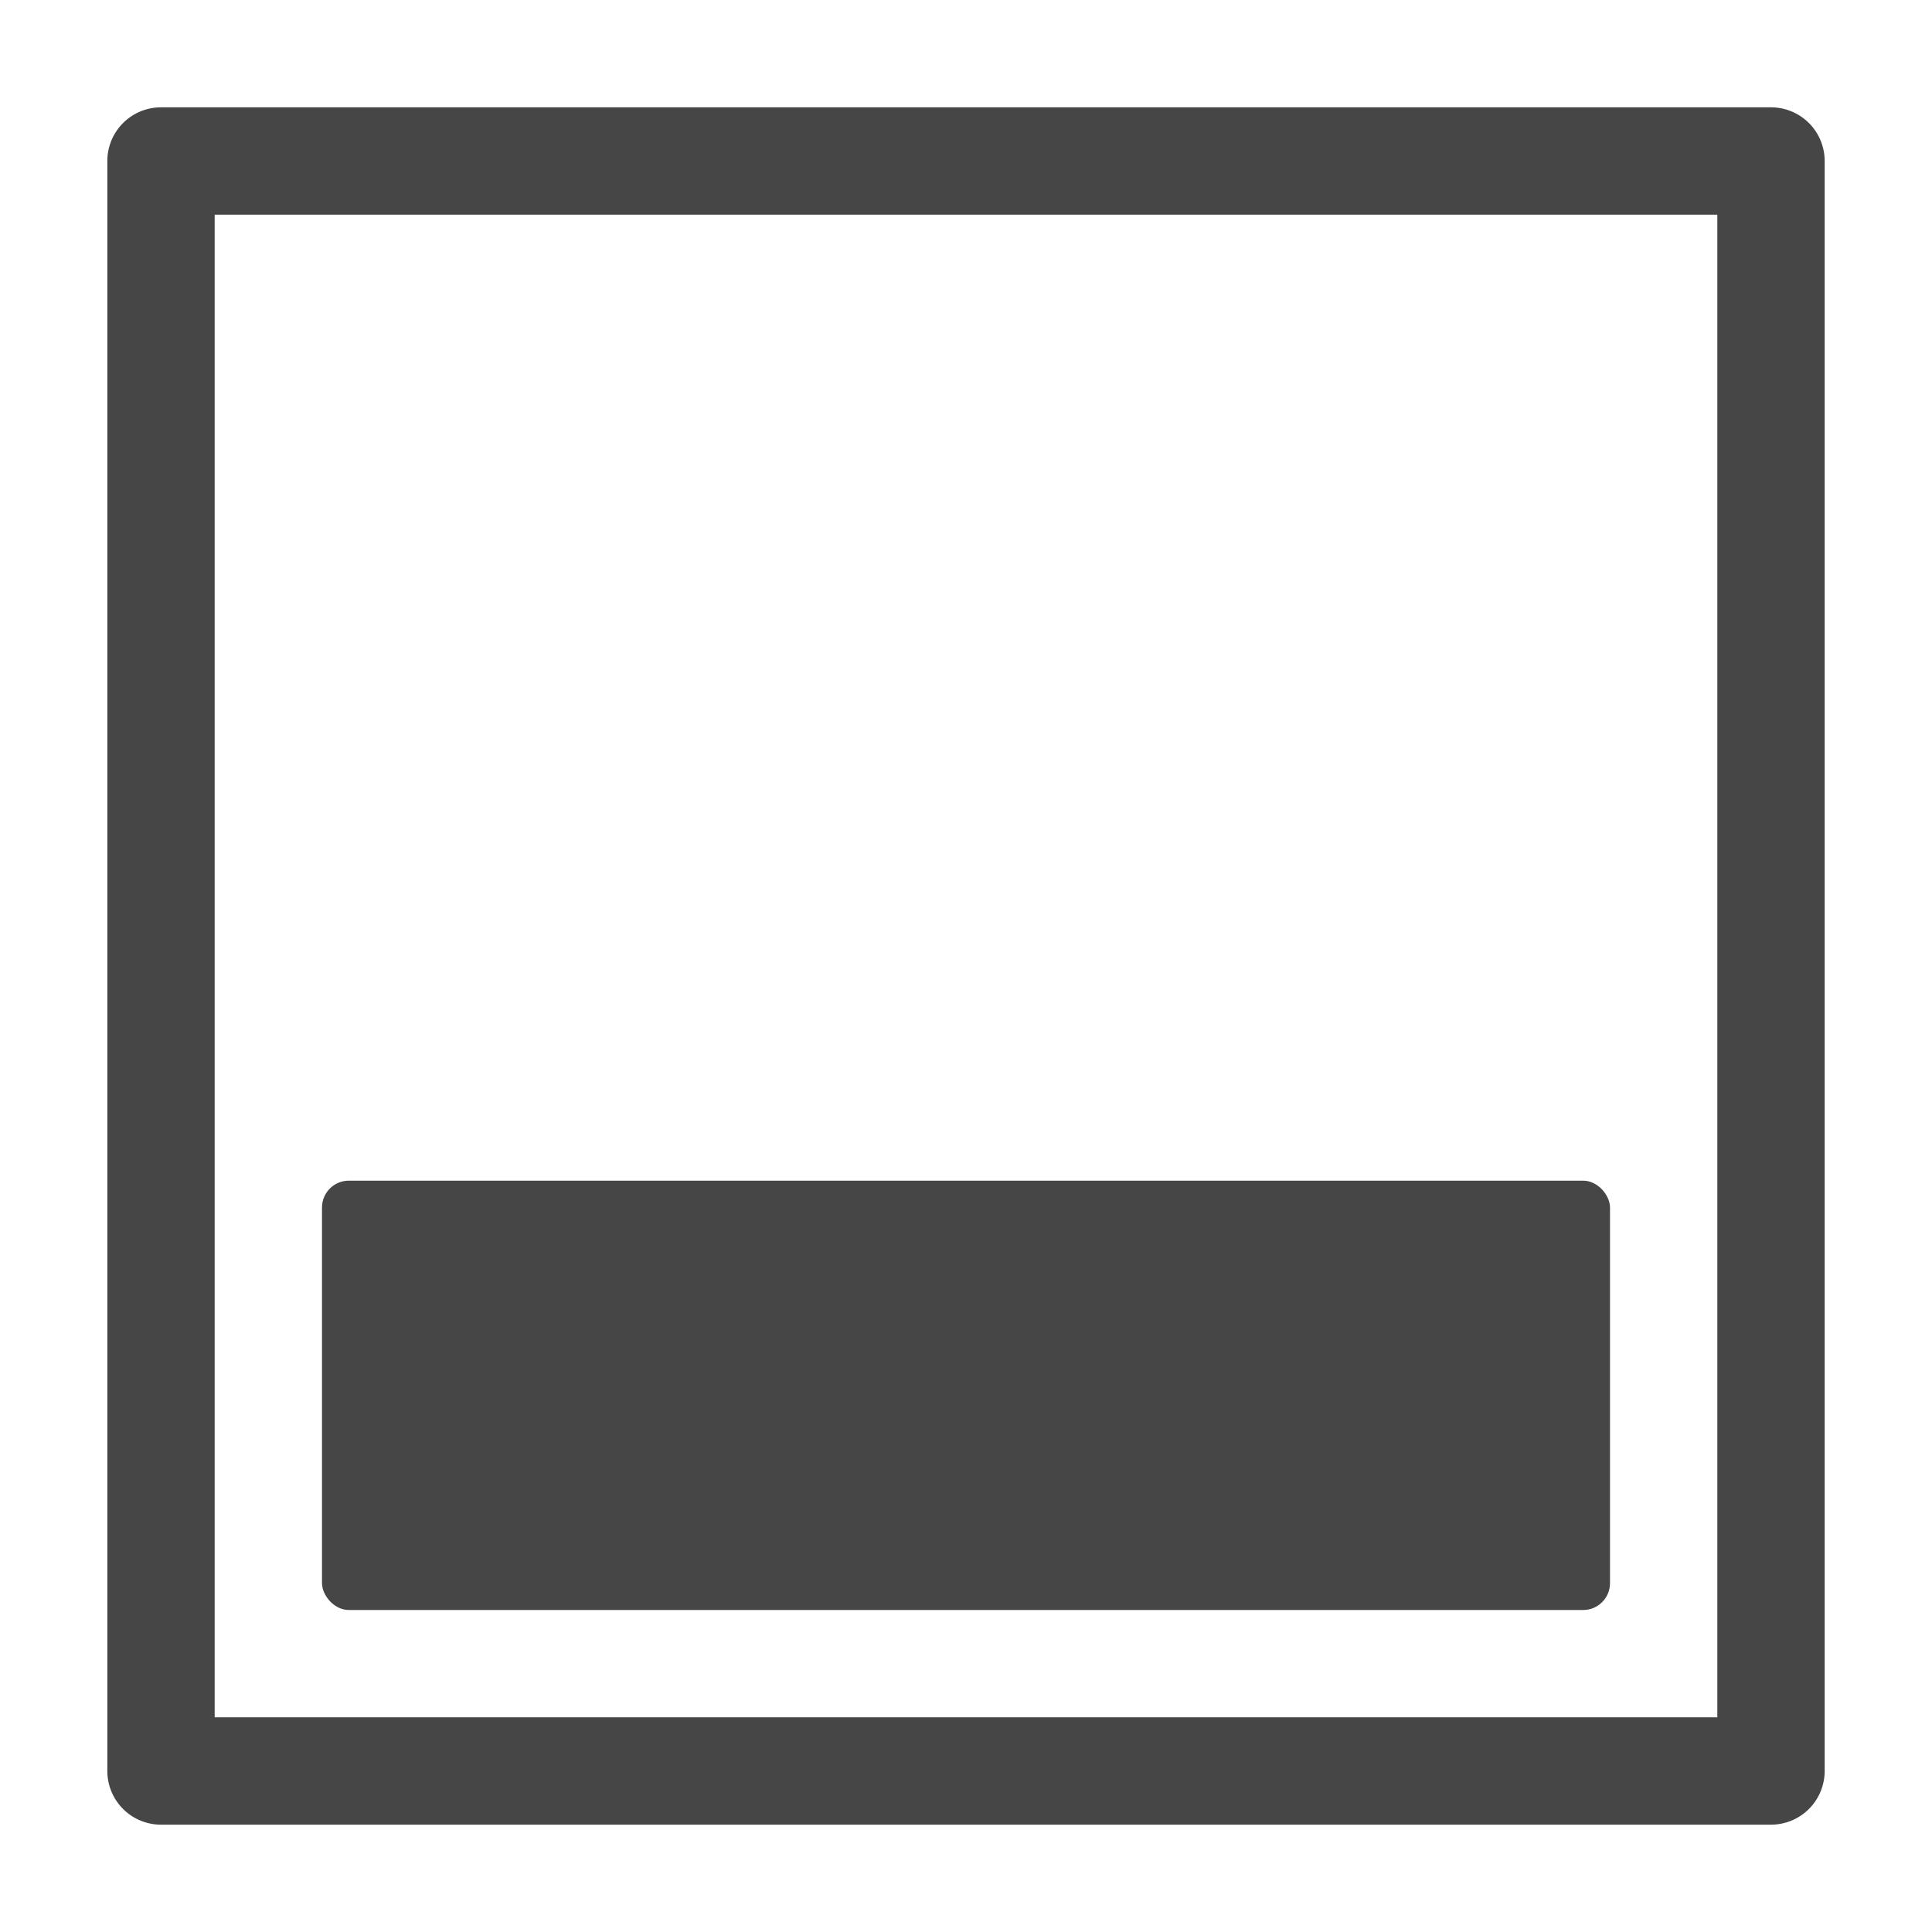 <svg xmlns="http://www.w3.org/2000/svg" height="18" viewBox="0 0 18 18" width="18">
  <defs>
    <style>
      .fill {
        fill: #464646;
      }
    </style>
  </defs>
  <title>S PaddingBottom 18 N</title>
  <rect id="Canvas" fill="#ff13dc" opacity="0" width="18" height="18" /><path class="fill" d="M16,2V16H2V2Zm.5-1H1.5a.5.5,0,0,0-.5.5v15a.5.5,0,0,0,.5.5h15a.5.5,0,0,0,.5-.5V1.5A.5.5,0,0,0,16.5,1Z" />
  <rect class="fill" height="4" rx="0.25" width="12" x="3" y="11" />
</svg>